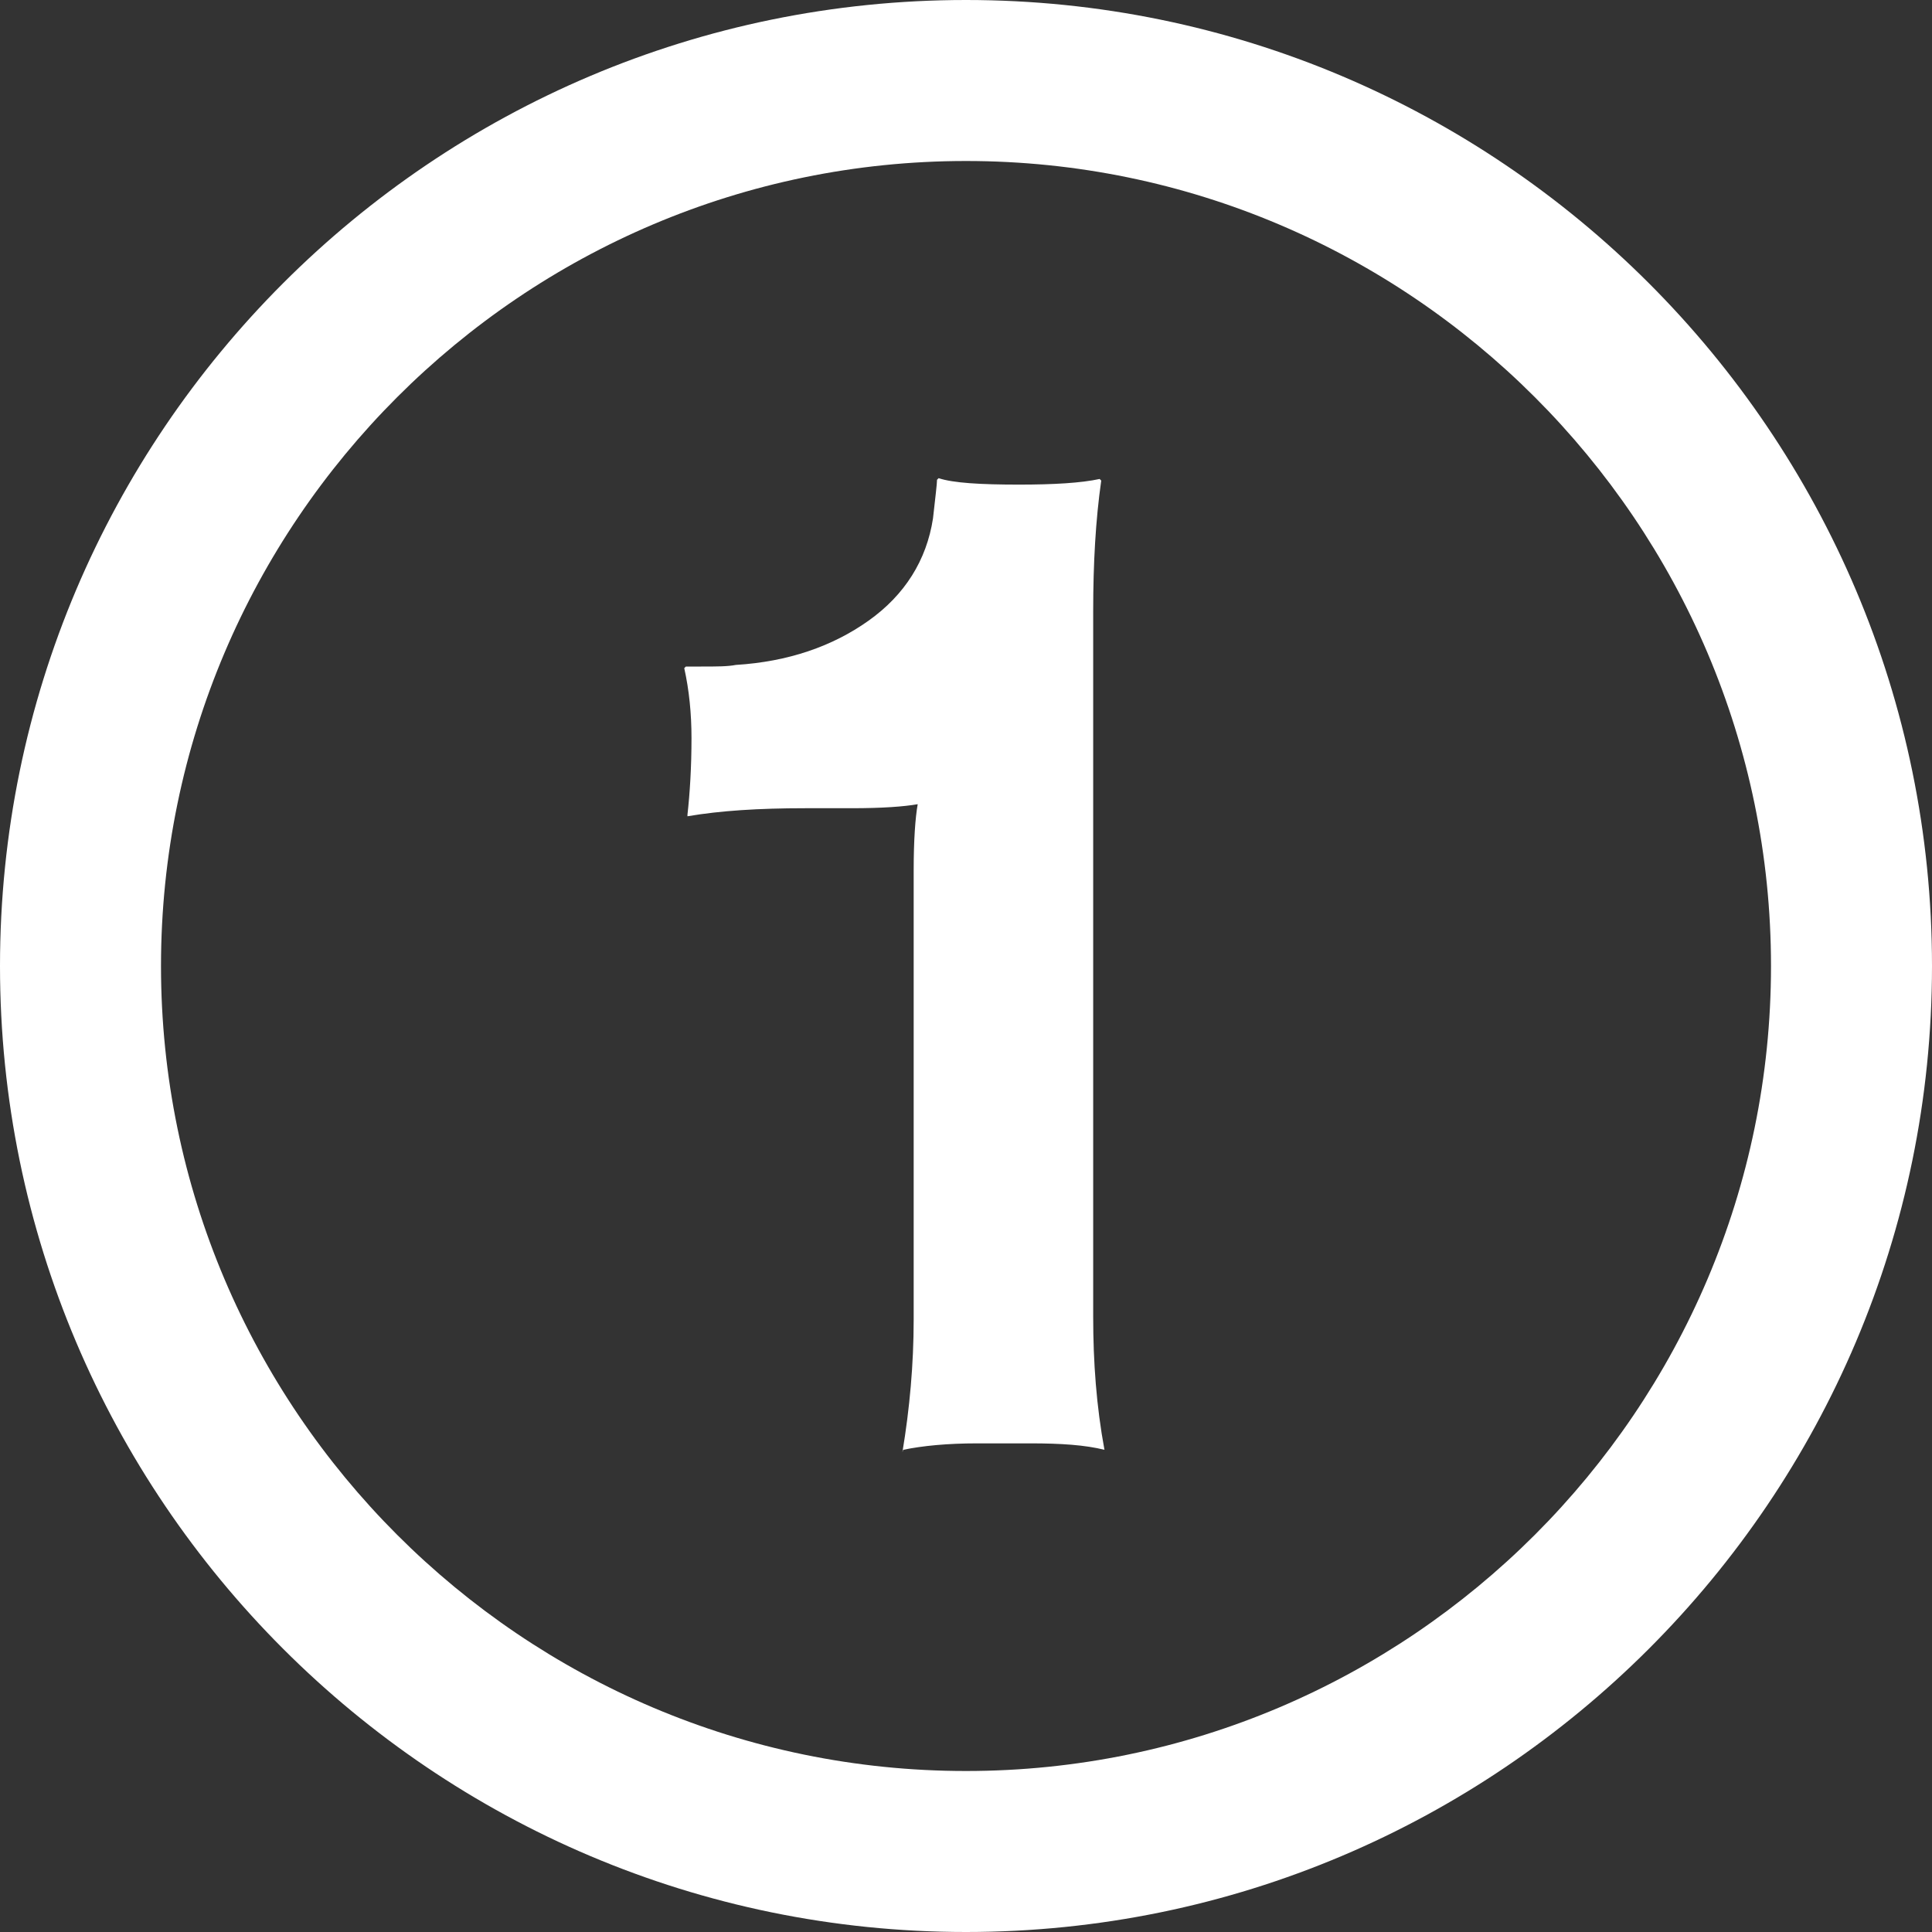 <svg width="24" height="24" viewBox="0 0 24 24" fill="none" xmlns="http://www.w3.org/2000/svg">
<rect x="0" y="0" width="24" height="24" fill="#333333" stroke="none"/>
<path d="M12 24C5.38 24 0 18.62 0 12C0 5.38 5.38 0 12 0C18.62 0 24 5.38 24 12C24 18.62 18.62 24 12 24ZM12 2C6.49 2 2 6.49 2 12C2 17.51 6.49 22 12 22C17.51 22 22 17.51 22 12C22 6.49 17.51 2 12 2Z" fill="white"/>
<path d="M11.21 18.04C11.3 17.5 11.35 16.95 11.35 16.39V10.81C11.35 10.44 11.37 10.16 11.4 9.99C11.23 10.02 10.96 10.04 10.58 10.04H10C9.43 10.04 8.95 10.07 8.54 10.14V10.12C8.57 9.85 8.59 9.53 8.59 9.17C8.59 8.86 8.56 8.57 8.5 8.3L8.52 8.28H8.71C8.9 8.28 9.04 8.28 9.14 8.26C9.79 8.22 10.34 8.03 10.79 7.71C11.24 7.39 11.51 6.96 11.59 6.44C11.62 6.17 11.64 6.01 11.64 5.96L11.66 5.94C11.84 6 12.18 6.02 12.66 6.02C13.09 6.02 13.43 6 13.66 5.95L13.68 5.97C13.61 6.46 13.58 7 13.58 7.59V16.36C13.58 16.92 13.62 17.47 13.72 18.01C13.48 17.95 13.18 17.93 12.8 17.93H12.14C11.77 17.93 11.46 17.96 11.22 18.01L11.21 18.04Z" fill="white"/>
</svg>
